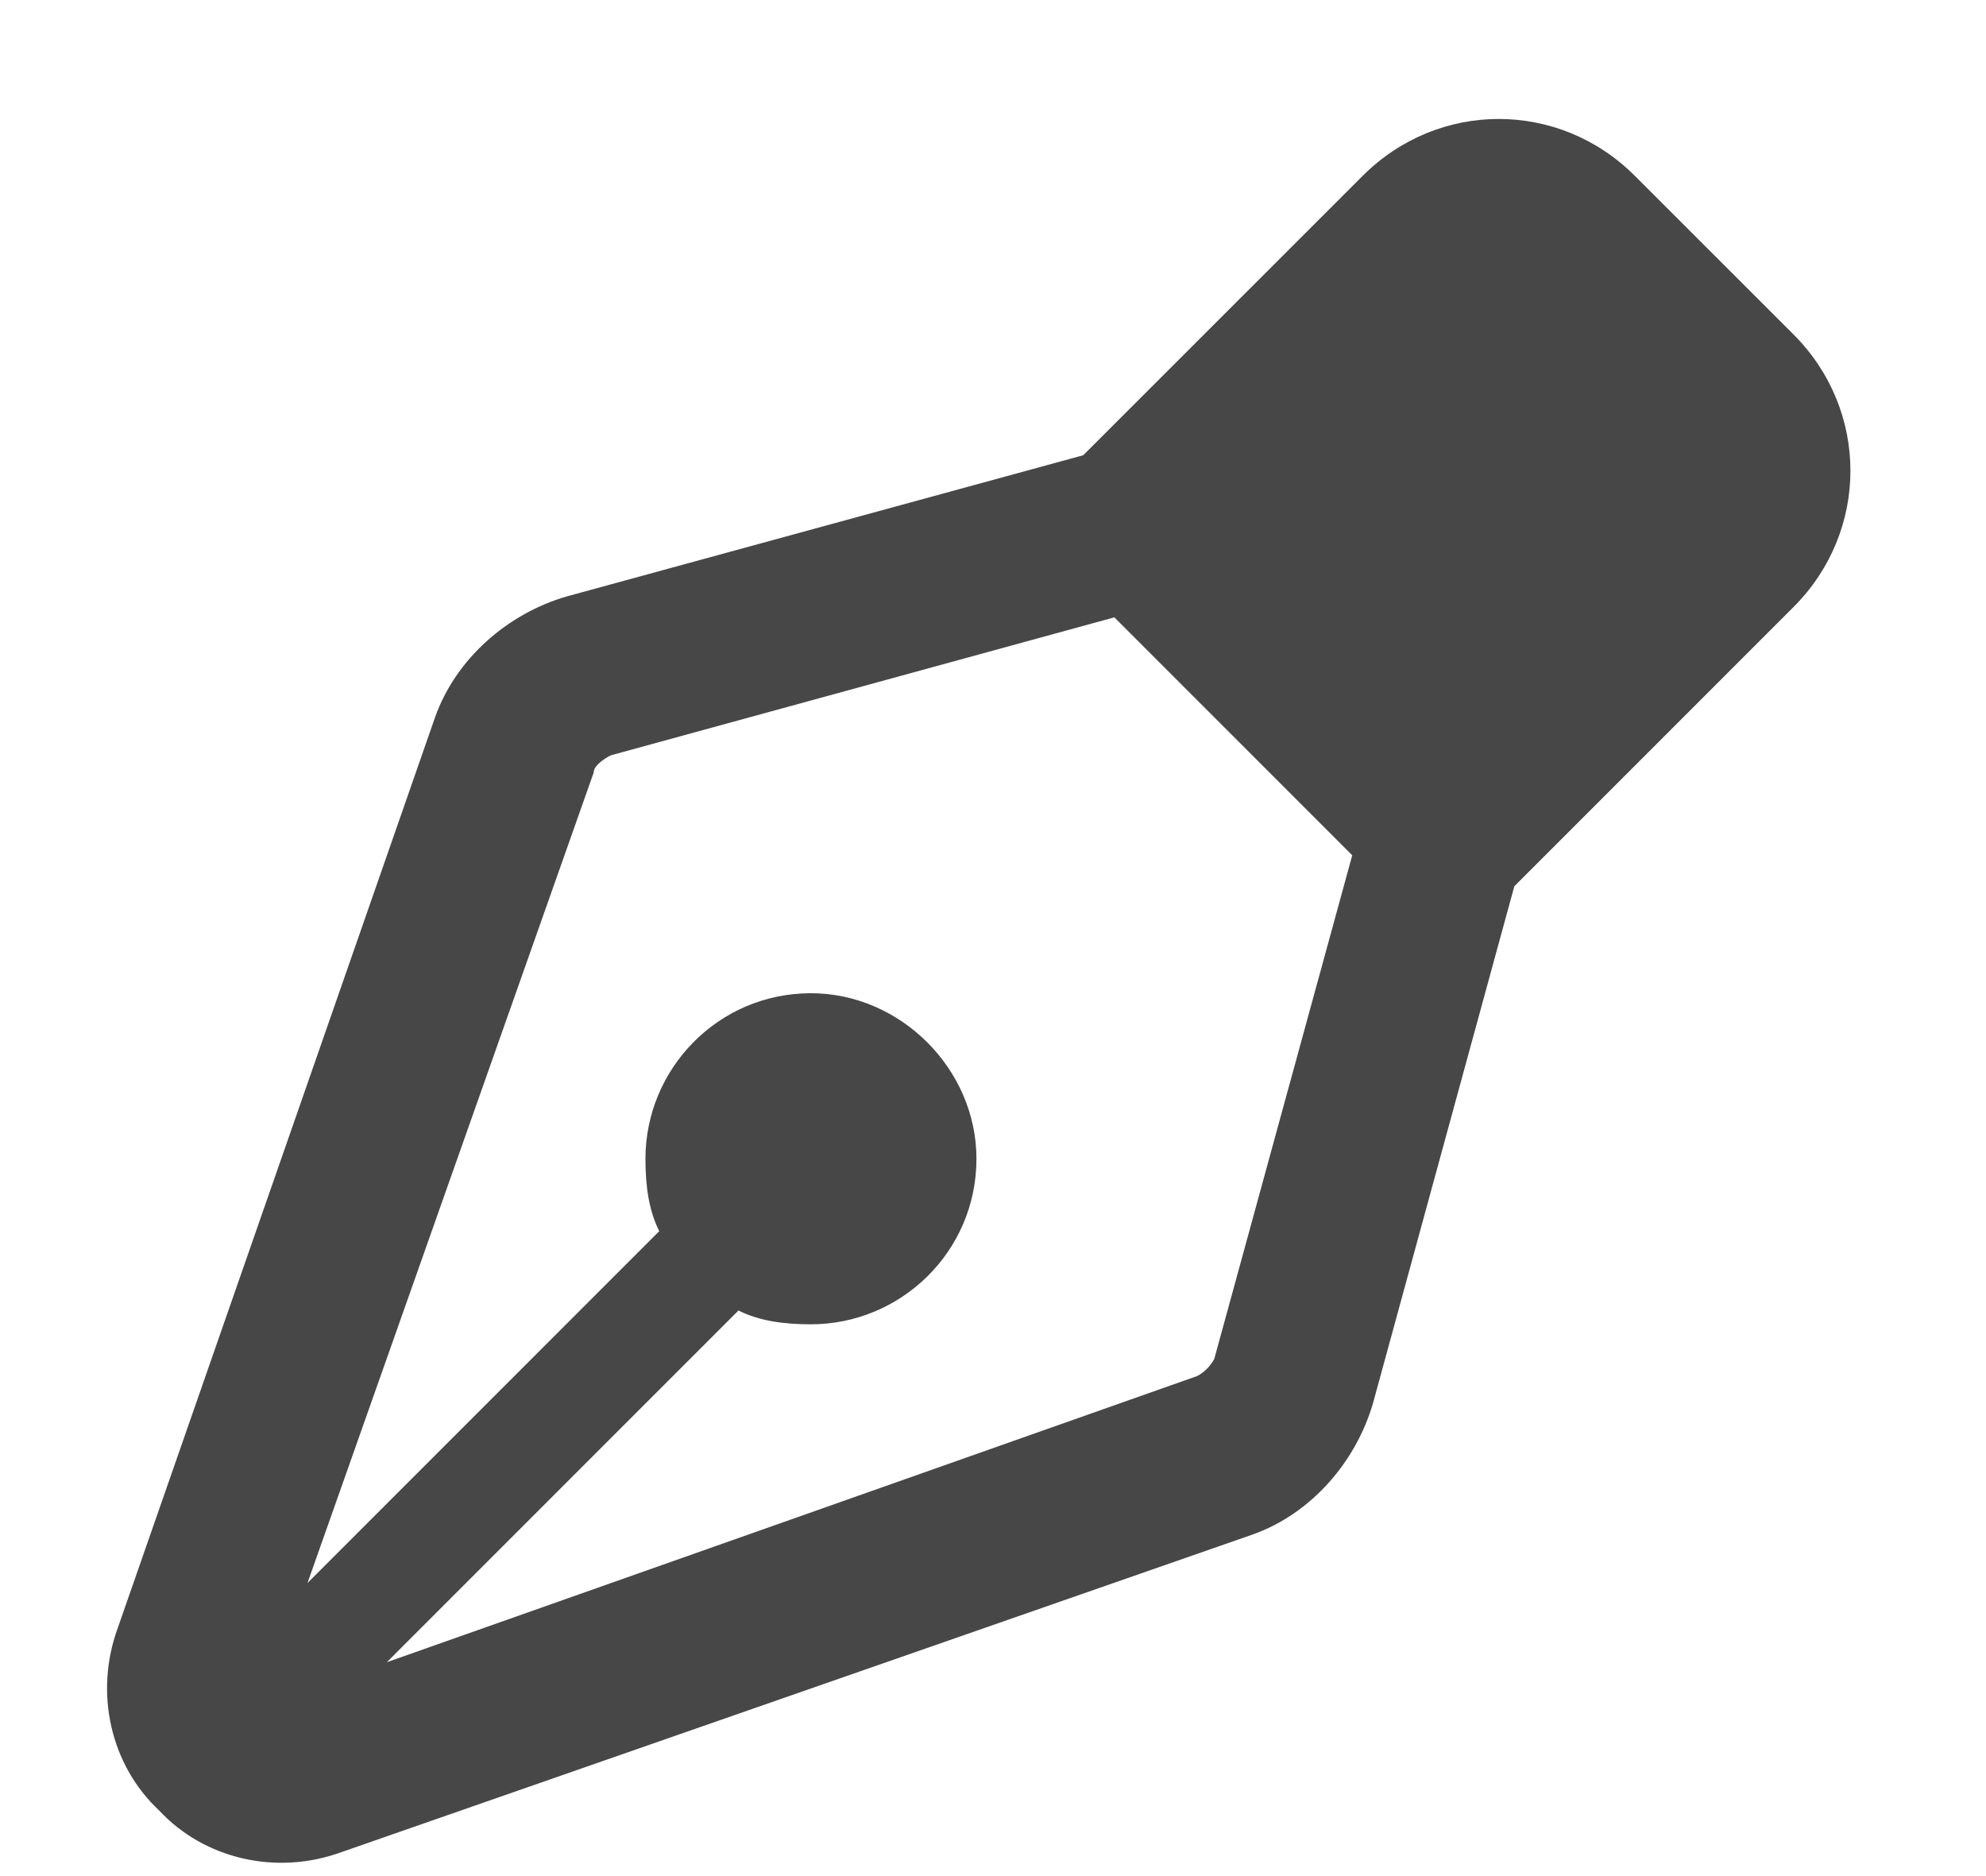 <svg width="18" height="17" viewBox="0 0 18 17" fill="none" xmlns="http://www.w3.org/2000/svg">
<path d="M12.35 1.594C13.037 0.906 14.131 0.906 14.818 1.594L16.256 3.031C16.943 3.719 16.943 4.812 16.256 5.5L14.037 7.719L13.725 8.031L12.443 12.719C12.287 13.25 11.881 13.719 11.35 13.906L3.1 16.781C2.506 17 1.85 16.844 1.443 16.406C1.006 16 0.85 15.344 1.068 14.75L3.943 6.5C4.131 5.969 4.6 5.562 5.131 5.406L9.818 4.125L10.131 3.812L12.35 1.594ZM10.1 5.594L5.537 6.844C5.475 6.875 5.381 6.938 5.381 7L2.787 14.344L5.975 11.156C5.881 10.969 5.85 10.75 5.85 10.5C5.85 9.688 6.506 9 7.35 9C8.162 9 8.85 9.688 8.85 10.5C8.85 11.344 8.162 12 7.35 12C7.1 12 6.881 11.969 6.693 11.875L3.506 15.062L10.85 12.469C10.912 12.438 10.975 12.375 11.006 12.312L12.256 7.75L10.1 5.594Z" fill="#474747"/>
</svg>

